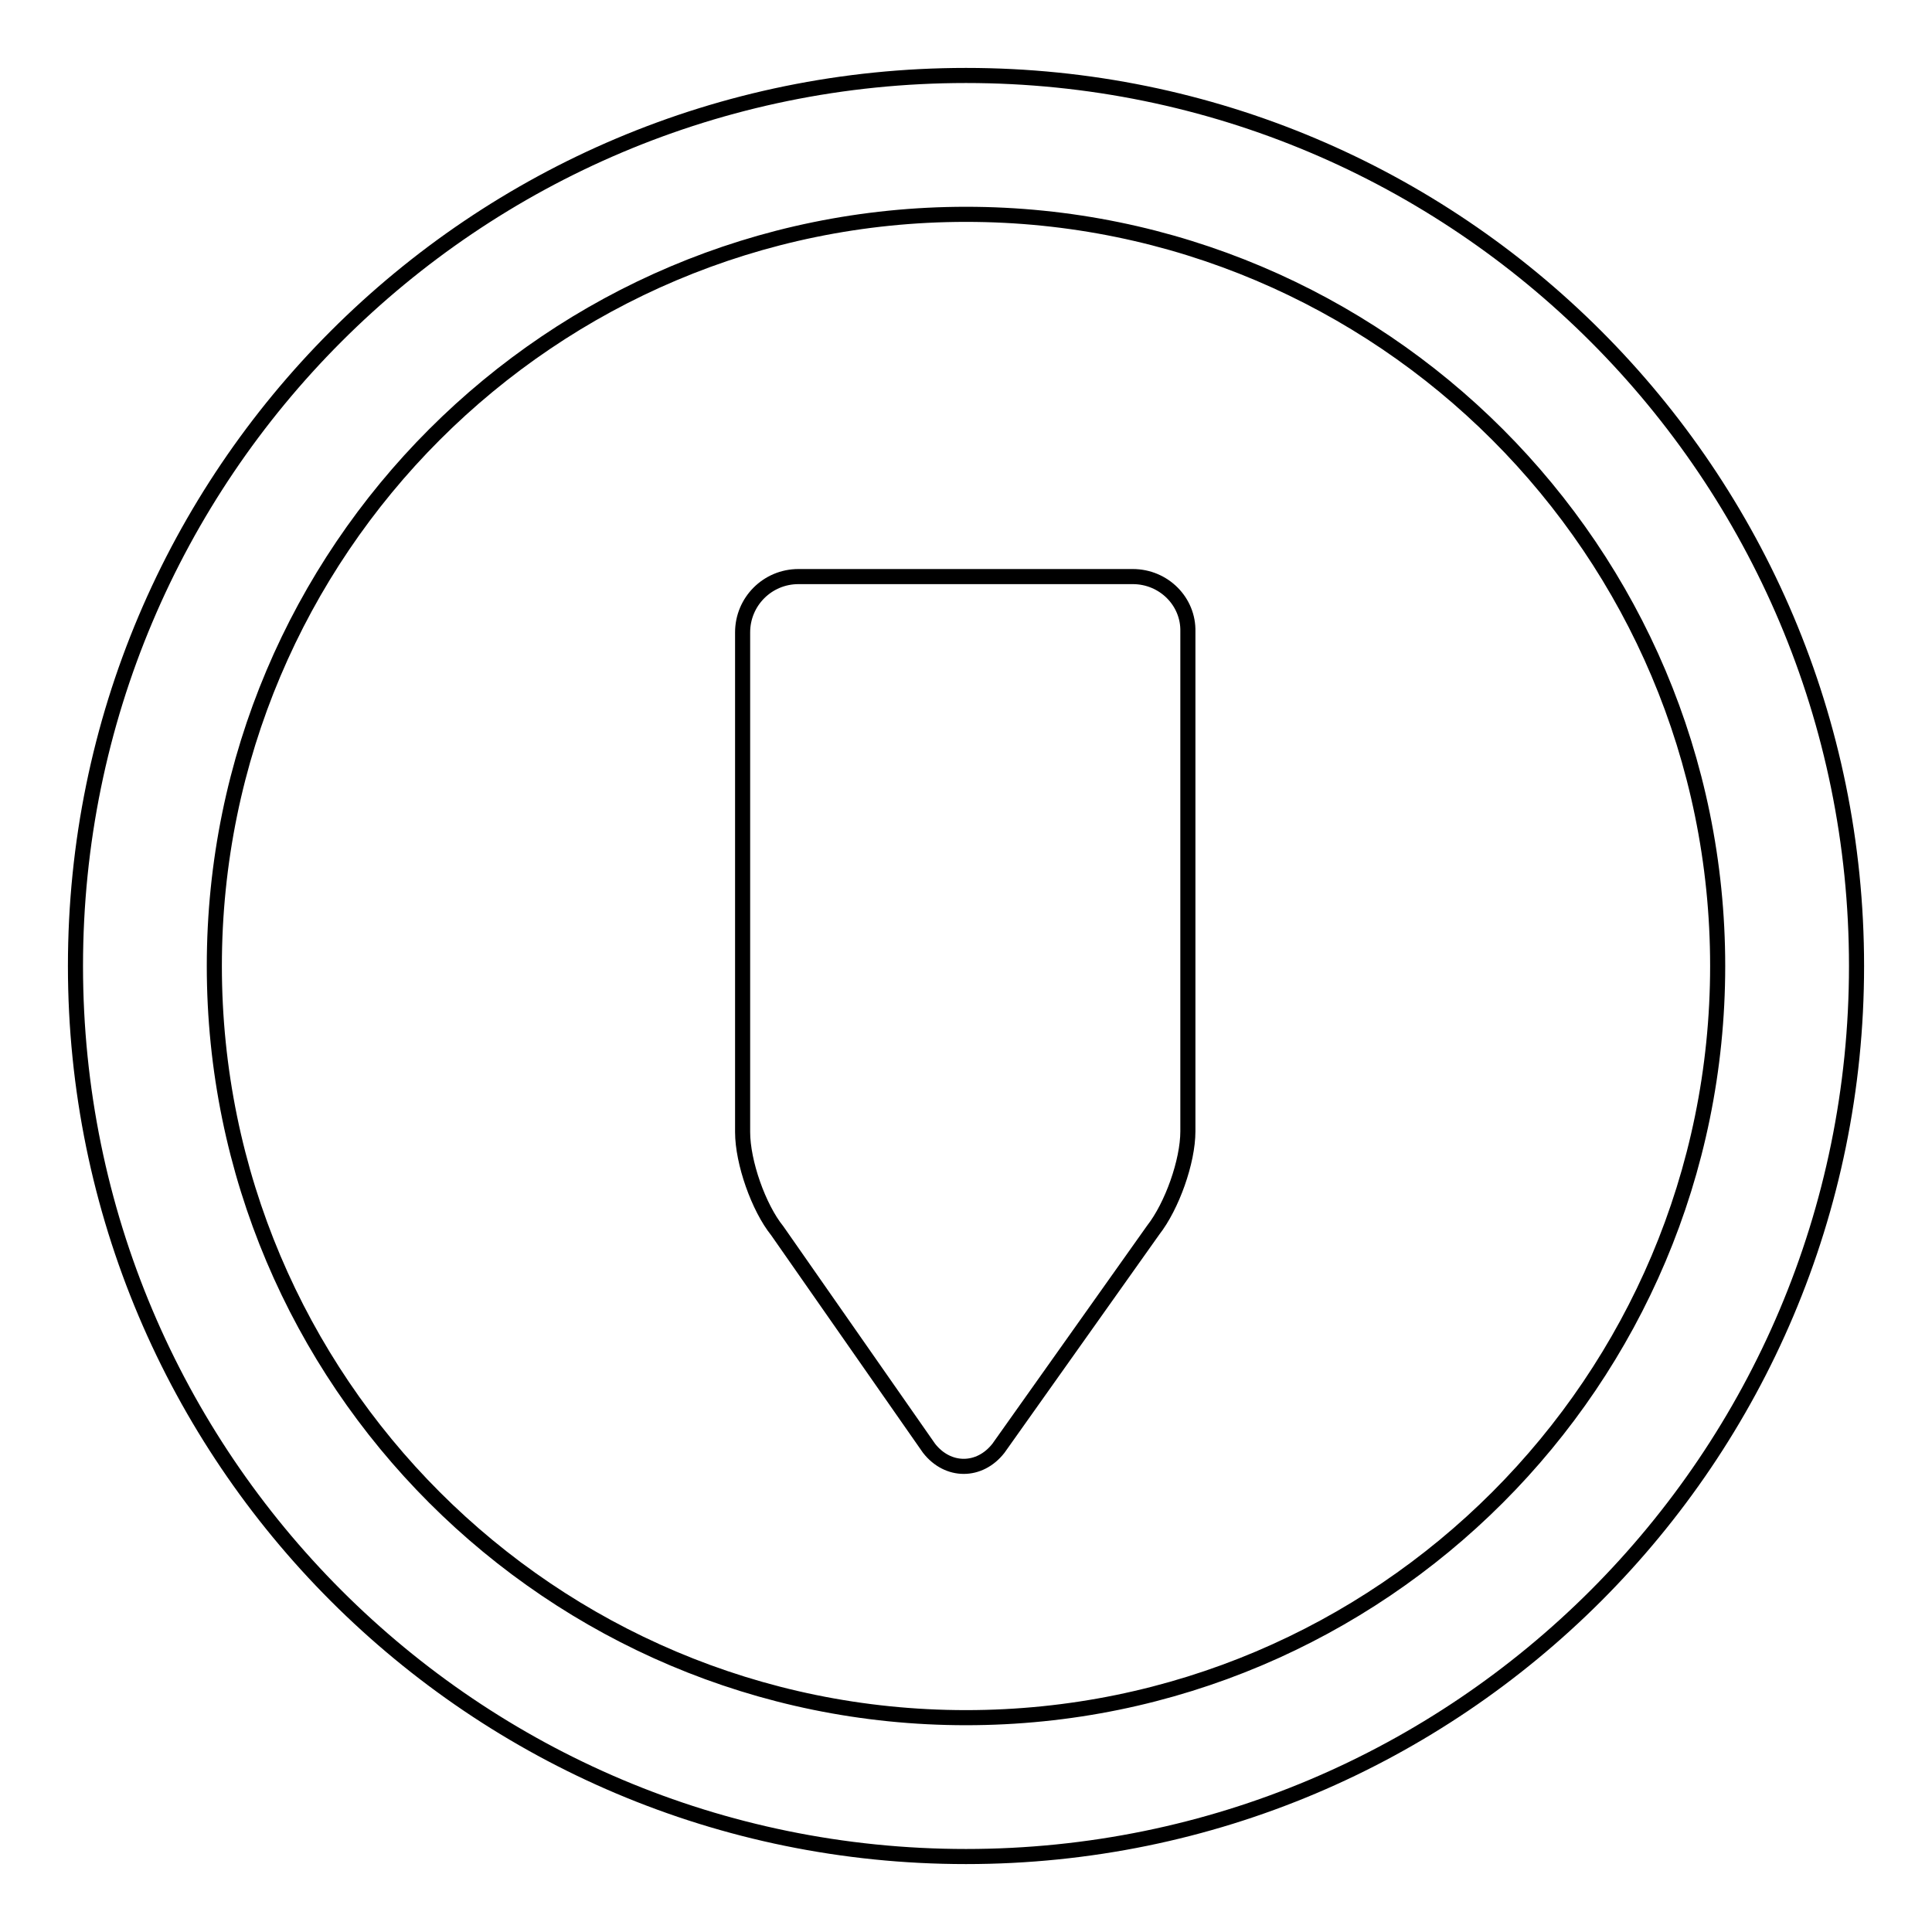 <?xml version="1.0" encoding="utf-8"?>
<!-- Svg Vector Icons : http://www.onlinewebfonts.com/icon -->
<!DOCTYPE svg PUBLIC "-//W3C//DTD SVG 1.1//EN" "http://www.w3.org/Graphics/SVG/1.1/DTD/svg11.dtd">
<svg version="1.1" xmlns="http://www.w3.org/2000/svg" xmlns:xlink="http://www.w3.org/1999/xlink" x="0px" y="0px" viewBox="0 0 256 256" enable-background="new 0 0 256 256" xml:space="preserve">
<g> <path stroke-width="2" fill-opacity="0" stroke="#000000"  d="M128,10C62.8,10,10,62.8,10,128c0,65.2,52.8,118,118,118c65.2,0,118-52.8,118-118C246,62.8,193.2,10,128,10 z M128,227.6c-55,0-99.6-44.6-99.6-99.6S73,28.4,128,28.4S227.6,73,227.6,128S183,227.6,128,227.6z M150.1,76.4h-44.3 c-4.1,0-7.4,3.3-7.4,7.4V150c0,4,2.1,10,4.6,13.1l20.1,28.8c2.5,3.2,6.7,3.2,9.2,0l20.5-28.9c2.5-3.2,4.6-9.1,4.6-13.1V83.7 C157.5,79.7,154.2,76.4,150.1,76.4z"/></g>
</svg>